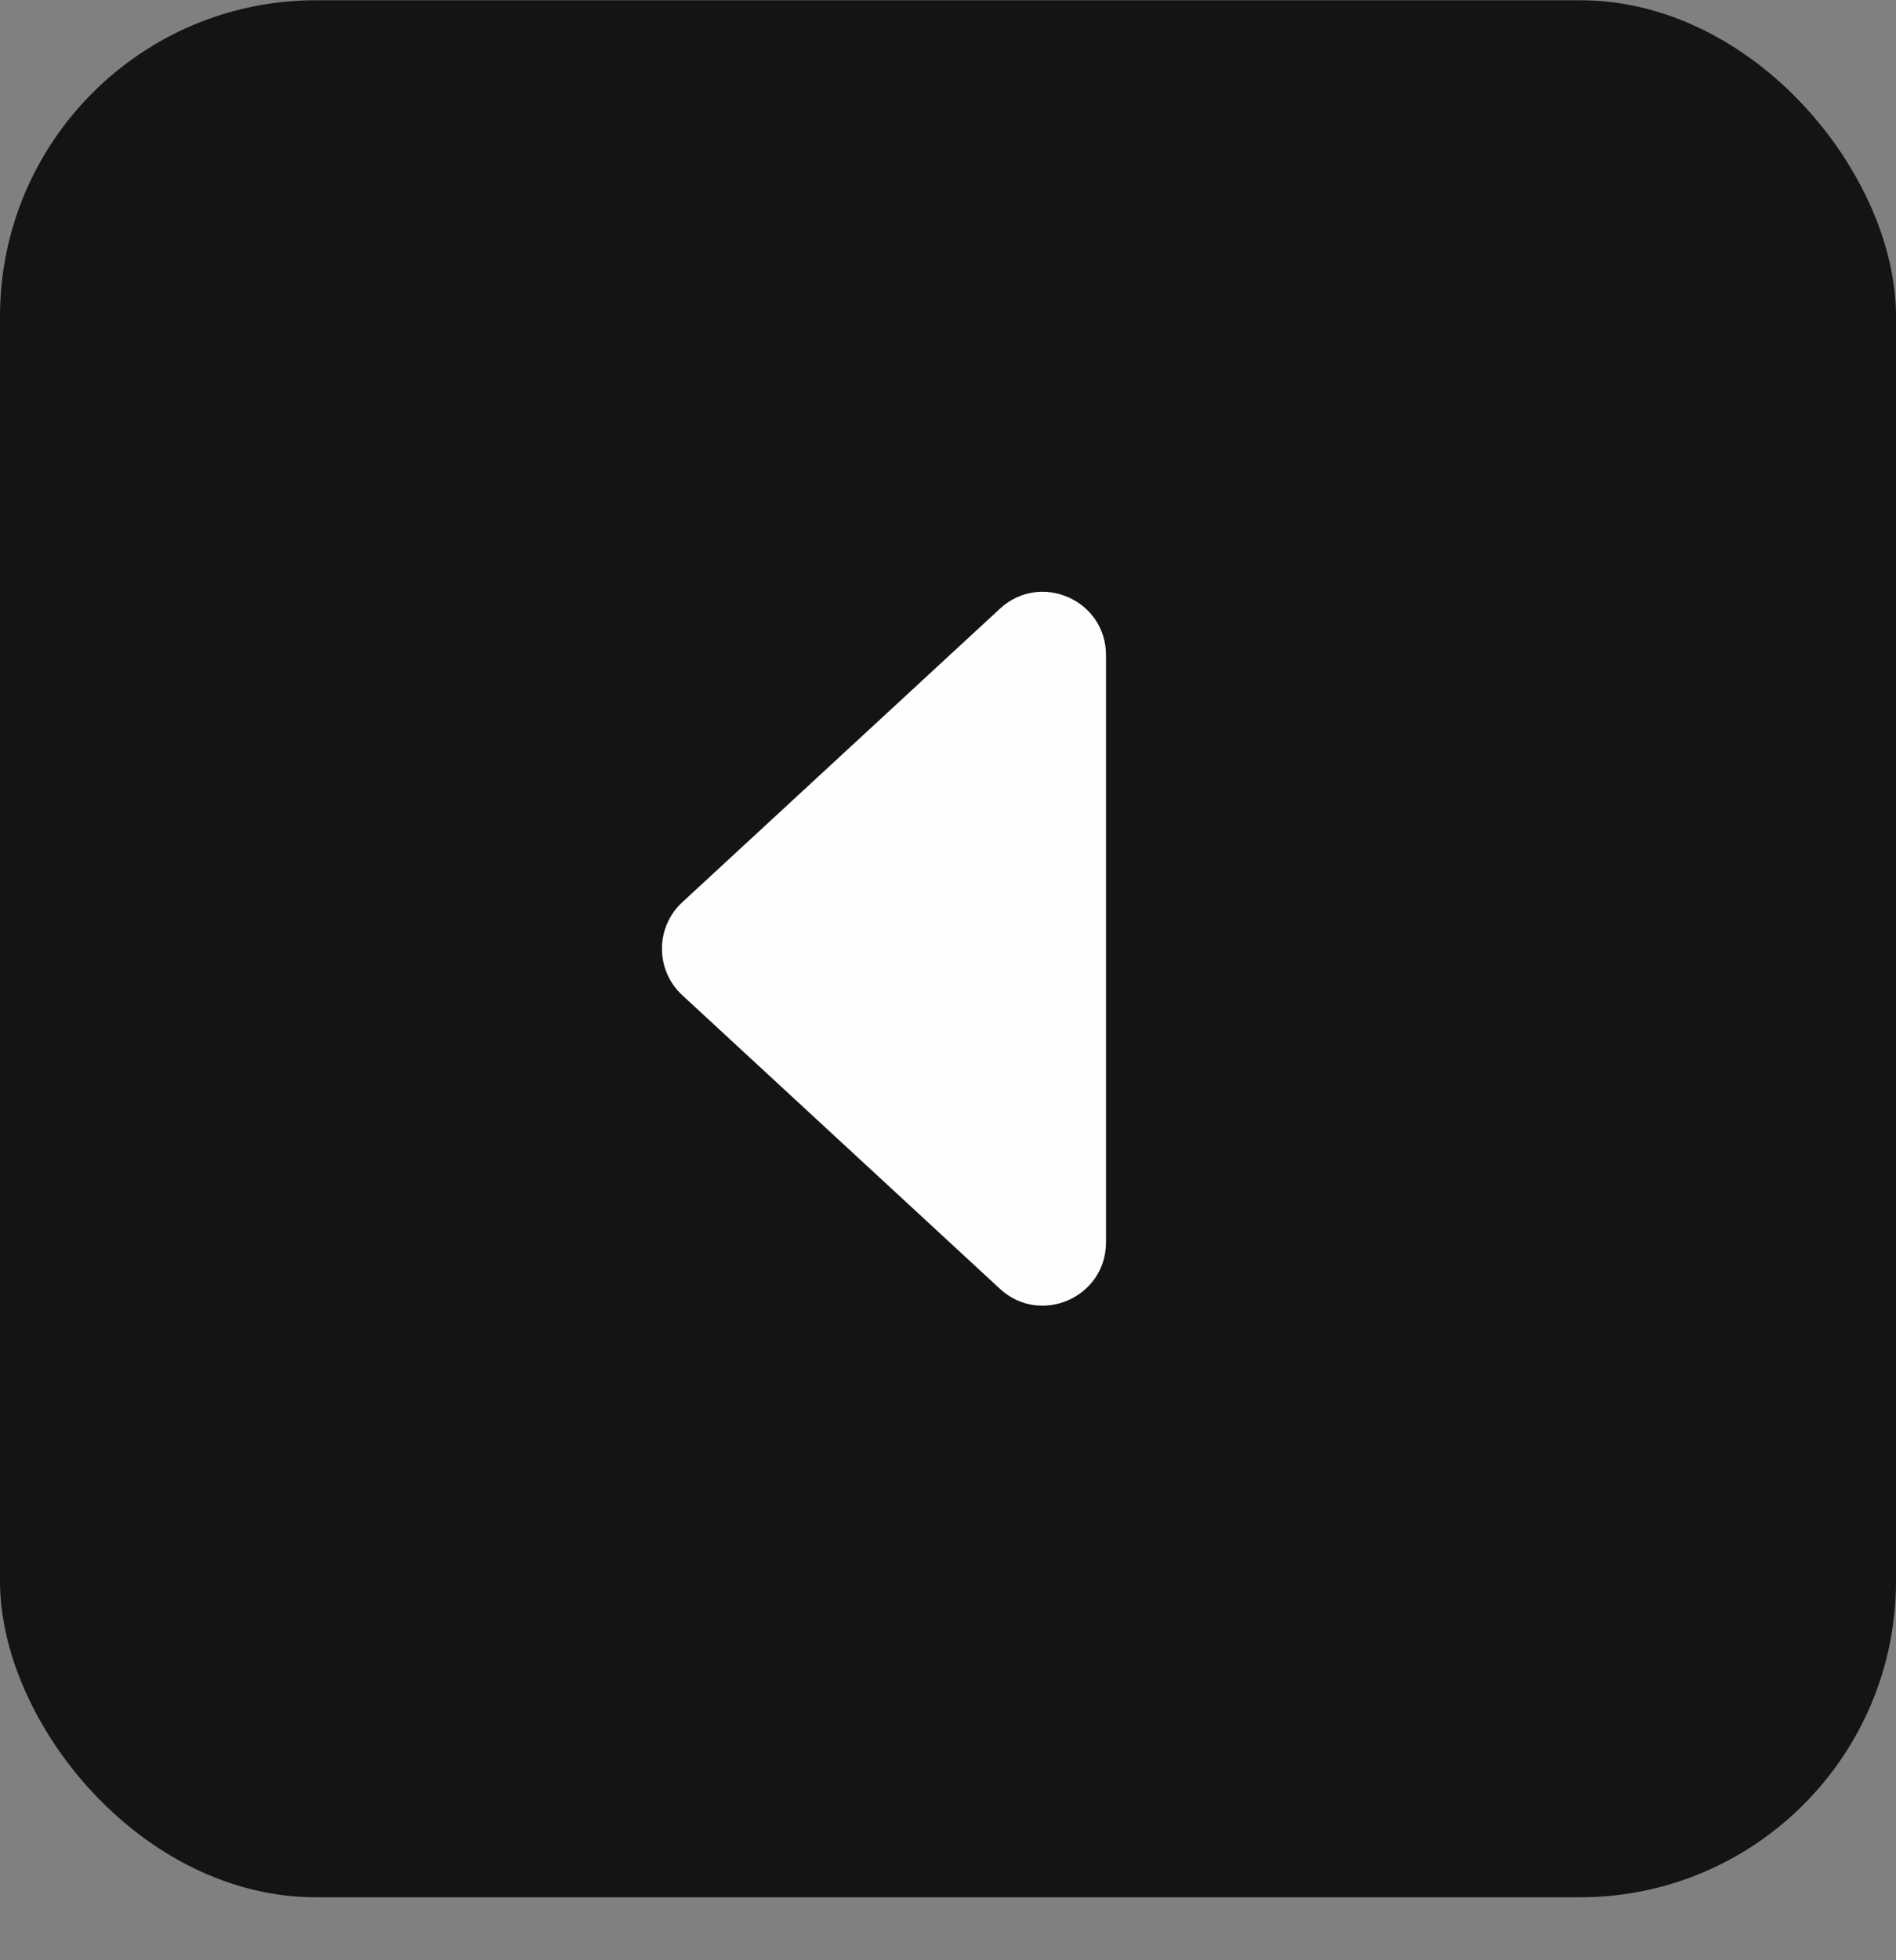<svg width="30" height="31" viewBox="0 0 30 31" fill="none" xmlns="http://www.w3.org/2000/svg">
<rect x="0" y="0" width="30" height="31" fill="#808080" stroke="none"/>
<rect y="0.004" width="30" height="30" rx="5" fill="#151315"/>
<path d="M10.795 15.738C10.367 15.342 10.367 14.665 10.795 14.269L15.822 9.626C16.462 9.034 17.5 9.488 17.5 10.36L17.5 19.646C17.5 20.518 16.462 20.973 15.821 20.381L10.795 15.738Z" fill="#FFFDFF"/>
</svg>
